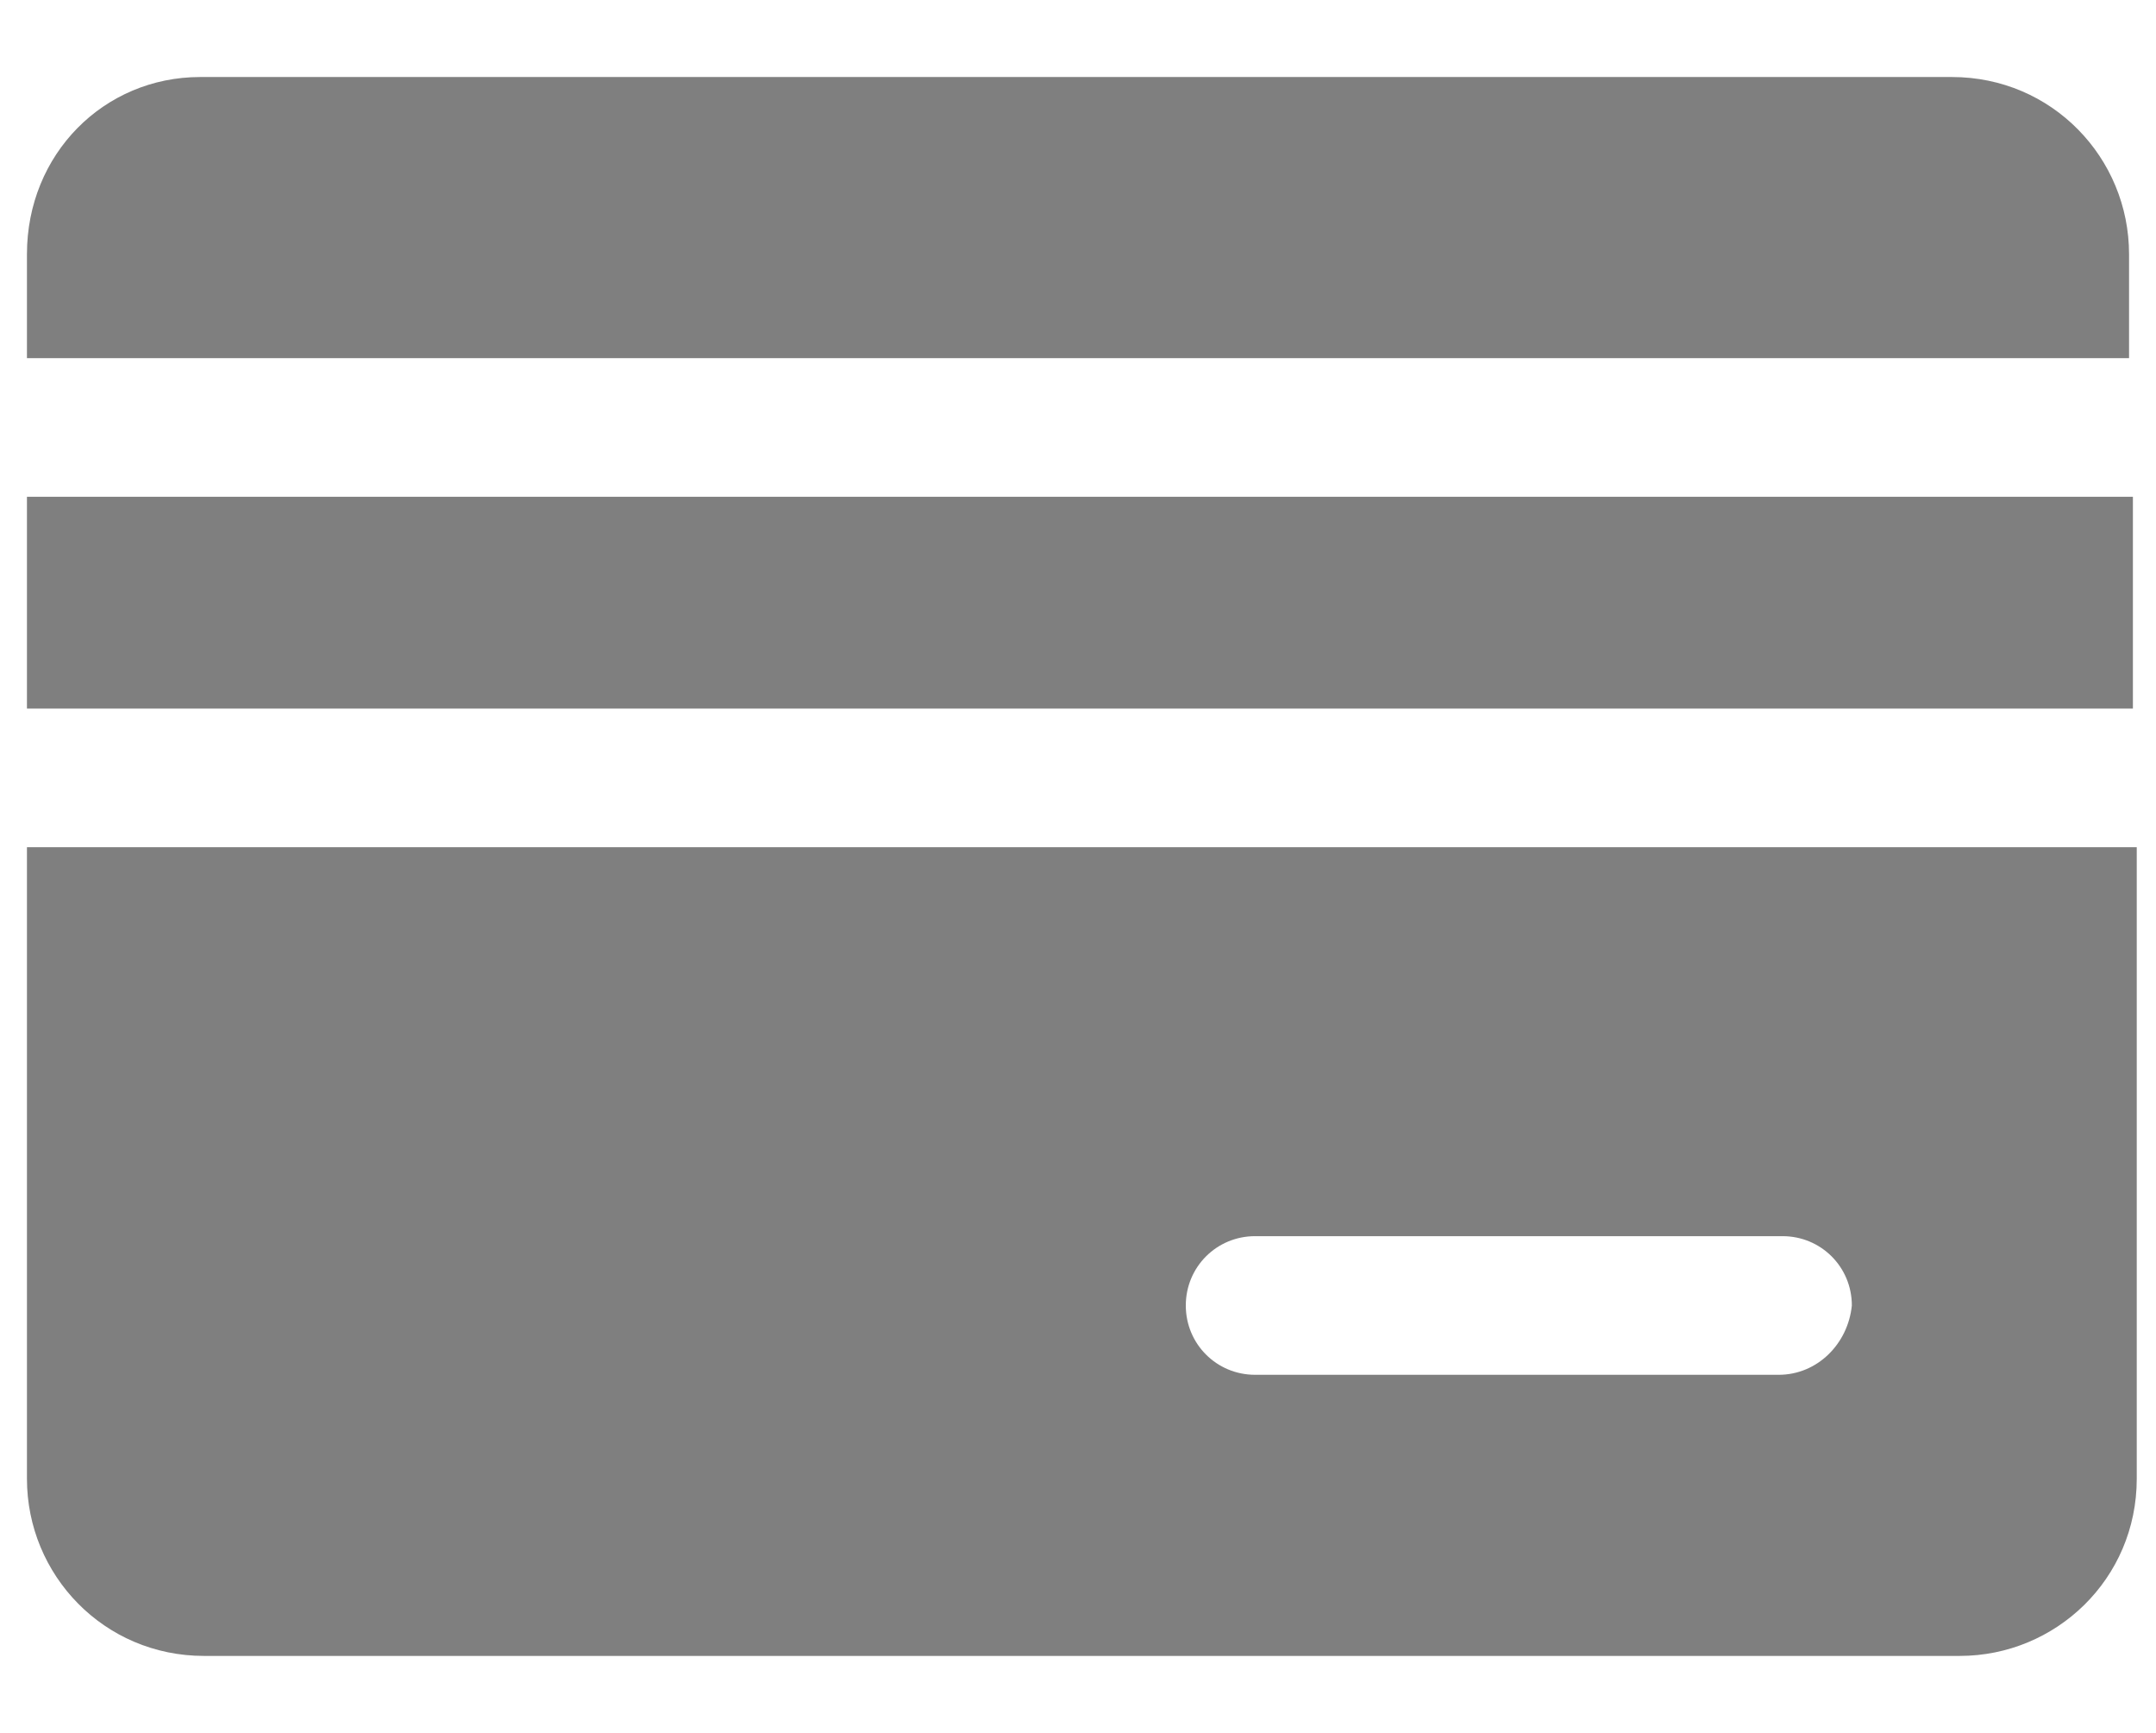 <?xml version="1.0" encoding="utf-8"?>
<!-- Generator: Adobe Illustrator 25.4.1, SVG Export Plug-In . SVG Version: 6.00 Build 0)  -->
<svg version="1.1" id="Camada_1" xmlns="http://www.w3.org/2000/svg" xmlns:xlink="http://www.w3.org/1999/xlink" x="0px" y="0px"
	 width="56px" height="45px" viewBox="0 0 56 45" style="enable-background:new 0 0 56 45;" xml:space="preserve">
<style type="text/css">
	.st0{fill:#7F7F7F;}
</style>
<g>
	<path class="st0" d="M0.7,22v16.4c0,2.5,2,4.6,4.6,4.6h45.6c2.5,0,4.6-2,4.6-4.6V22H0.7z M46.2,35.7H32.6c-1,0-1.8-0.8-1.8-1.8
		c0-1,0.8-1.8,1.8-1.8h13.7c1,0,1.8,0.8,1.8,1.8C48,34.9,47.2,35.7,46.2,35.7z"/>
	<rect x="0.7" y="12.9" class="st0" width="54.7" height="5.5"/>
	<path class="st0" d="M55.3,9.3V6.6c0-2.5-2-4.6-4.6-4.6H5.2C2.7,2,0.7,4,0.7,6.6v2.7H55.3z"/>
</g>
</svg>
